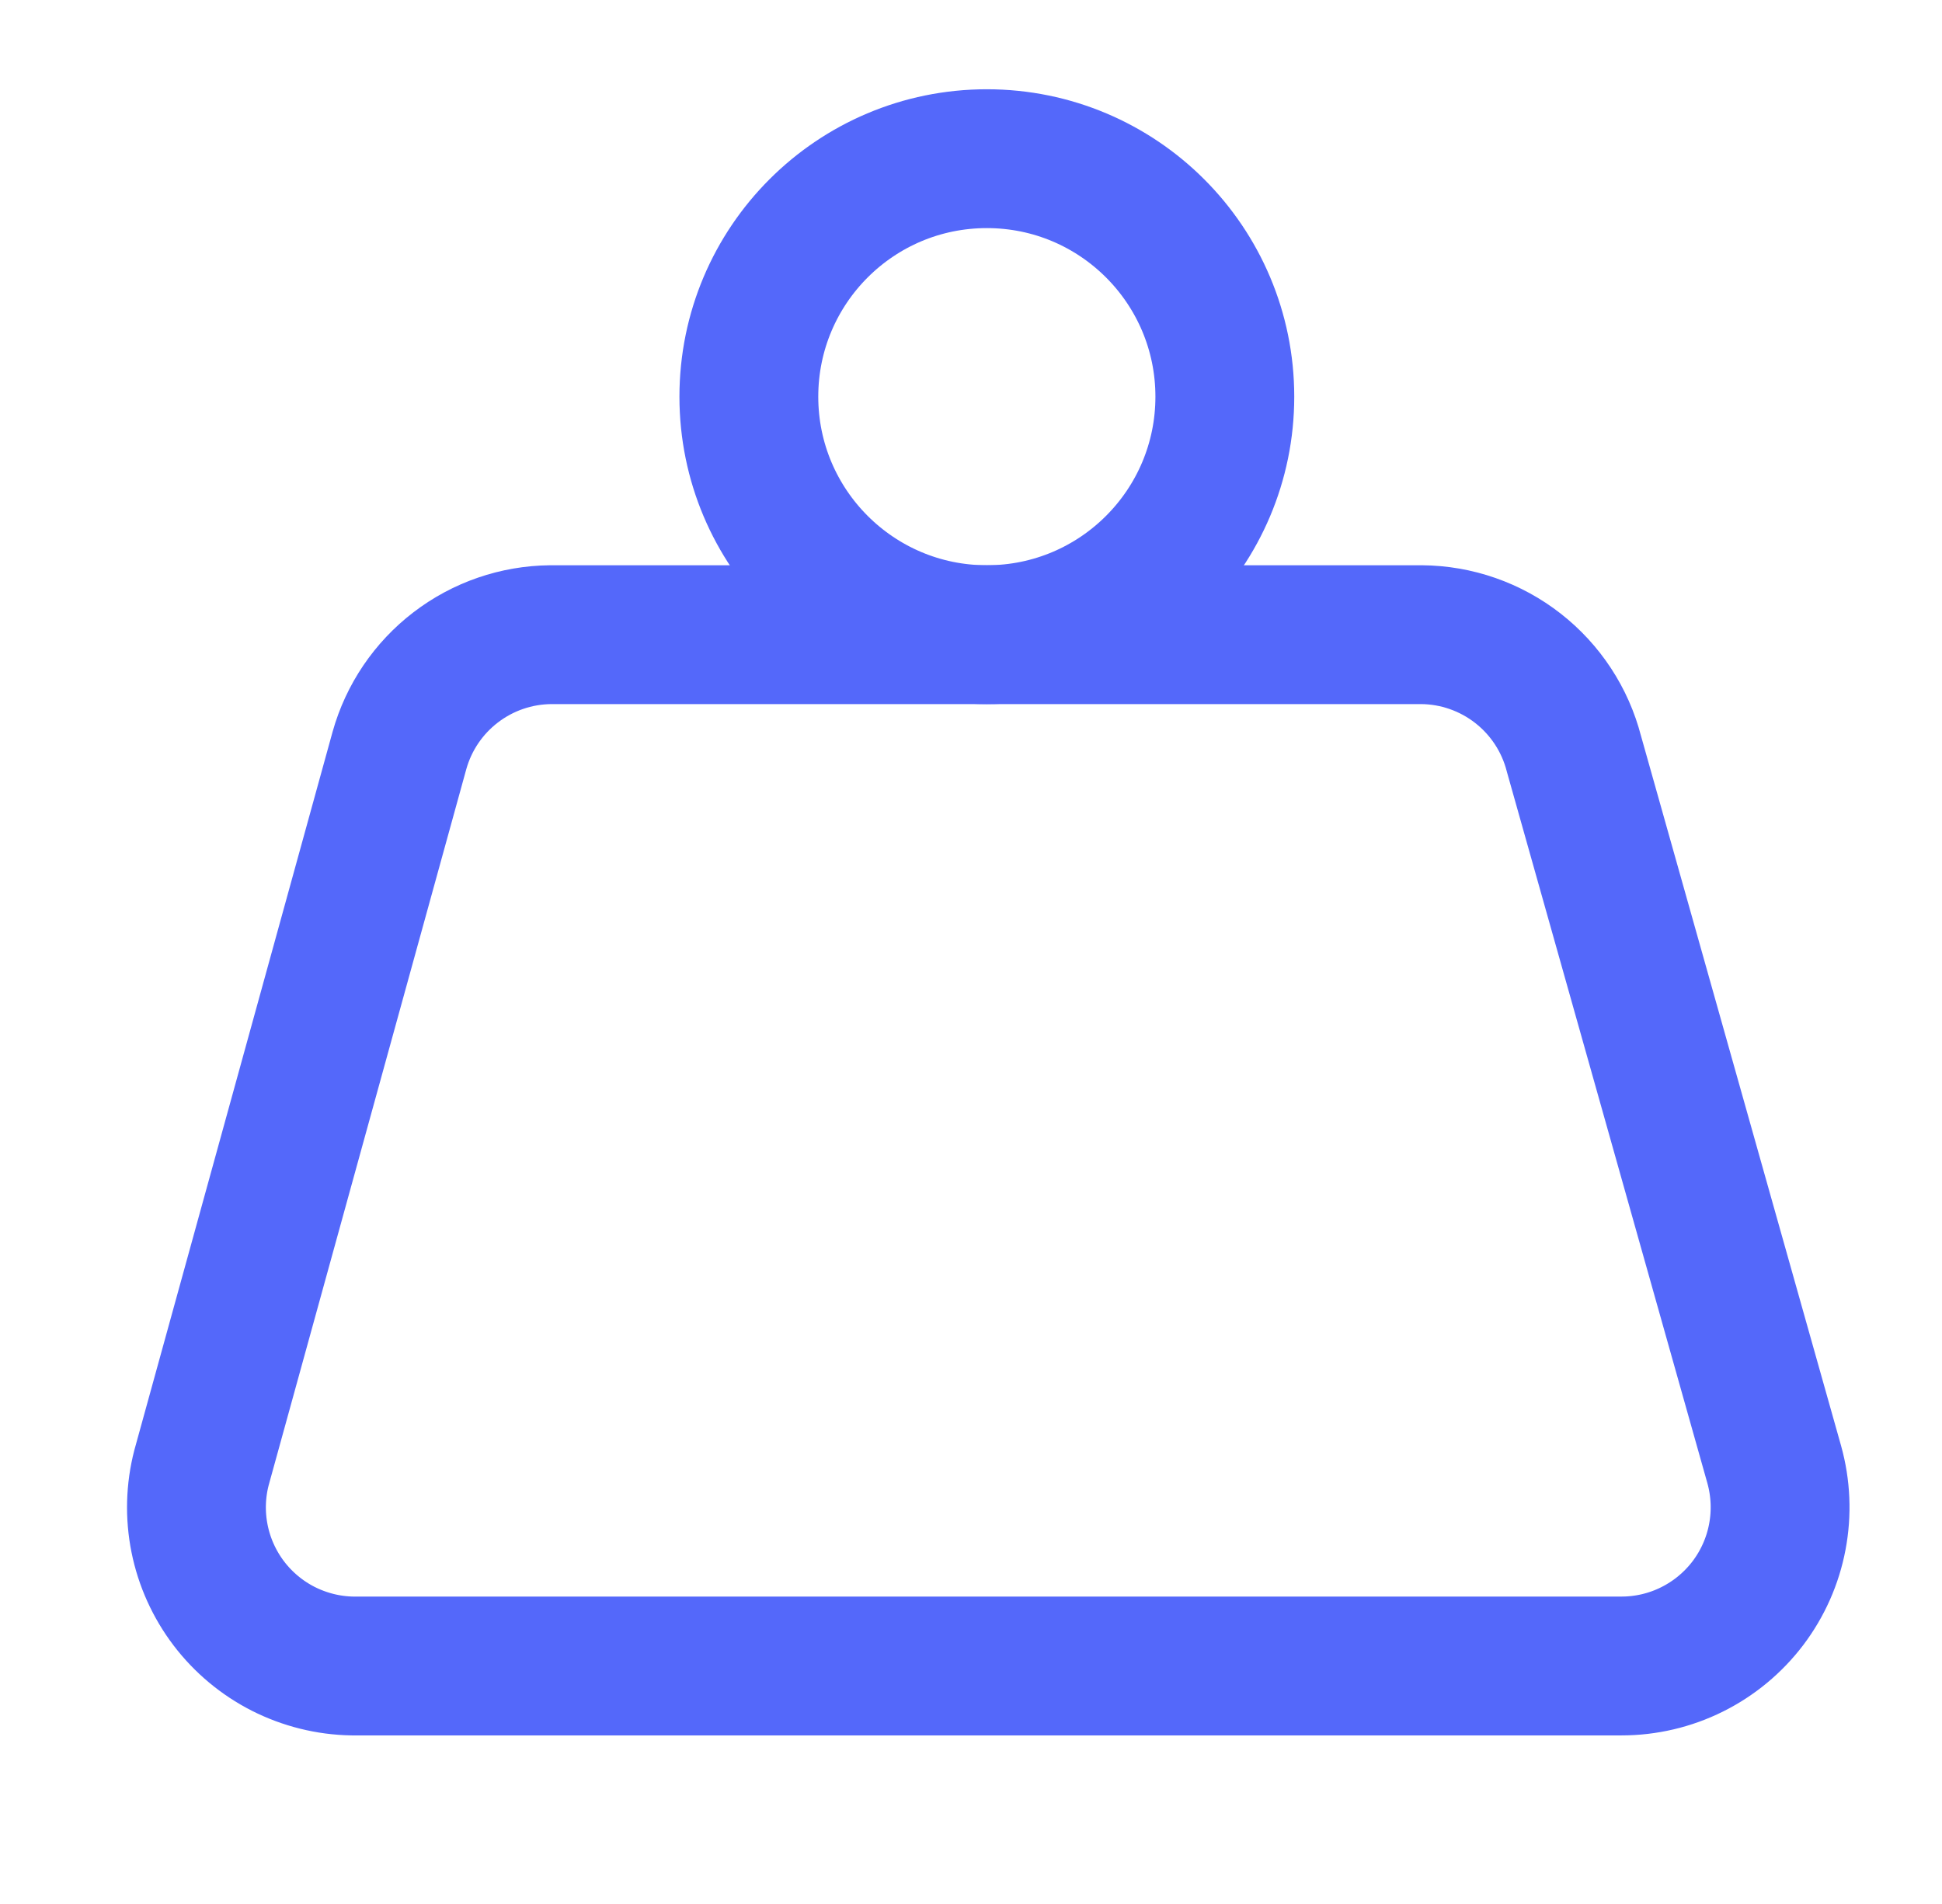 <svg
  xmlns="http://www.w3.org/2000/svg"
  fill="none"
  height="50"
  viewBox="0 0 51 50"
  width="51"
>
  <g id="Frame">
    <path
      d="M25.916 16.667C29.368 16.667 32.166 13.868 32.166 10.417C32.166 6.965 29.368 4.167 25.916 4.167C22.465 4.167 19.666 6.965 19.666 10.417C19.666 13.868 22.465 16.667 25.916 16.667Z"
      id="Vector"
      stroke="#5468FA"
      stroke-linecap="round"
      stroke-linejoin="round"
      stroke-width="3.646"
    />
    <path
      d="M14.458 16.667C13.557 16.676 12.683 16.977 11.967 17.526C11.251 18.074 10.733 18.84 10.49 19.708L5.292 38.542C5.134 39.151 5.117 39.788 5.241 40.406C5.365 41.023 5.628 41.604 6.008 42.105C6.389 42.606 6.879 43.015 7.44 43.3C8.002 43.584 8.621 43.739 9.25 43.75H42.583C43.226 43.75 43.861 43.601 44.437 43.314C45.012 43.028 45.514 42.612 45.903 42.1C46.291 41.587 46.556 40.992 46.675 40.36C46.795 39.728 46.767 39.078 46.594 38.458L41.333 19.792C41.104 18.903 40.587 18.115 39.864 17.55C39.141 16.985 38.251 16.674 37.333 16.667H14.458Z"
      id="Vector_2"
      stroke="#5468FA"
      stroke-linecap="round"
      stroke-linejoin="round"
      stroke-width="3.646"
    />
  </g>
</svg>
